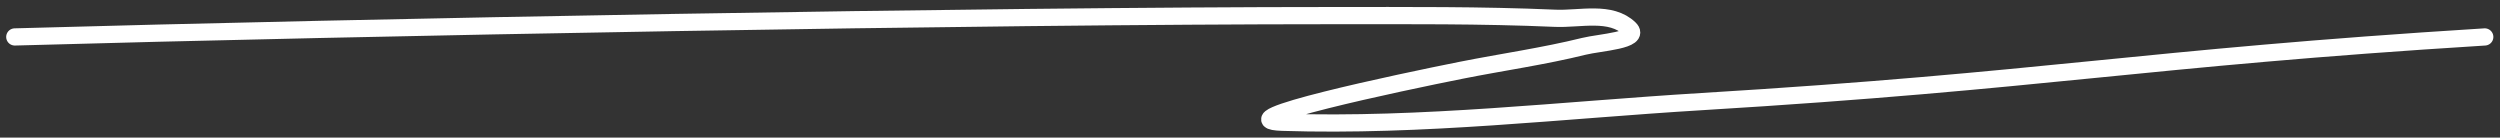 <?xml version="1.0" encoding="UTF-8"?> <svg xmlns="http://www.w3.org/2000/svg" width="218" height="12" viewBox="0 0 218 12" fill="none"><rect x="0" y="0" width="218" height="12" fill="#333333" stroke="none"/><path d="M1.289 3.221C32.118 2.35 85.367 1.361 116.21 1.361C122.673 1.361 129.14 1.311 135.598 1.593C137.779 1.689 140.453 0.913 142.096 2.494C143.15 3.509 139.5 3.697 138.134 4.035C134.592 4.911 130.982 5.417 127.409 6.128C122.122 7.179 106.454 10.489 111.825 10.662C124.018 11.054 136.203 9.598 148.382 8.86C178.62 7.027 186.436 5.105 216.672 3.221" stroke="white" stroke-width="1.5" stroke-linecap="round"></path></svg> 